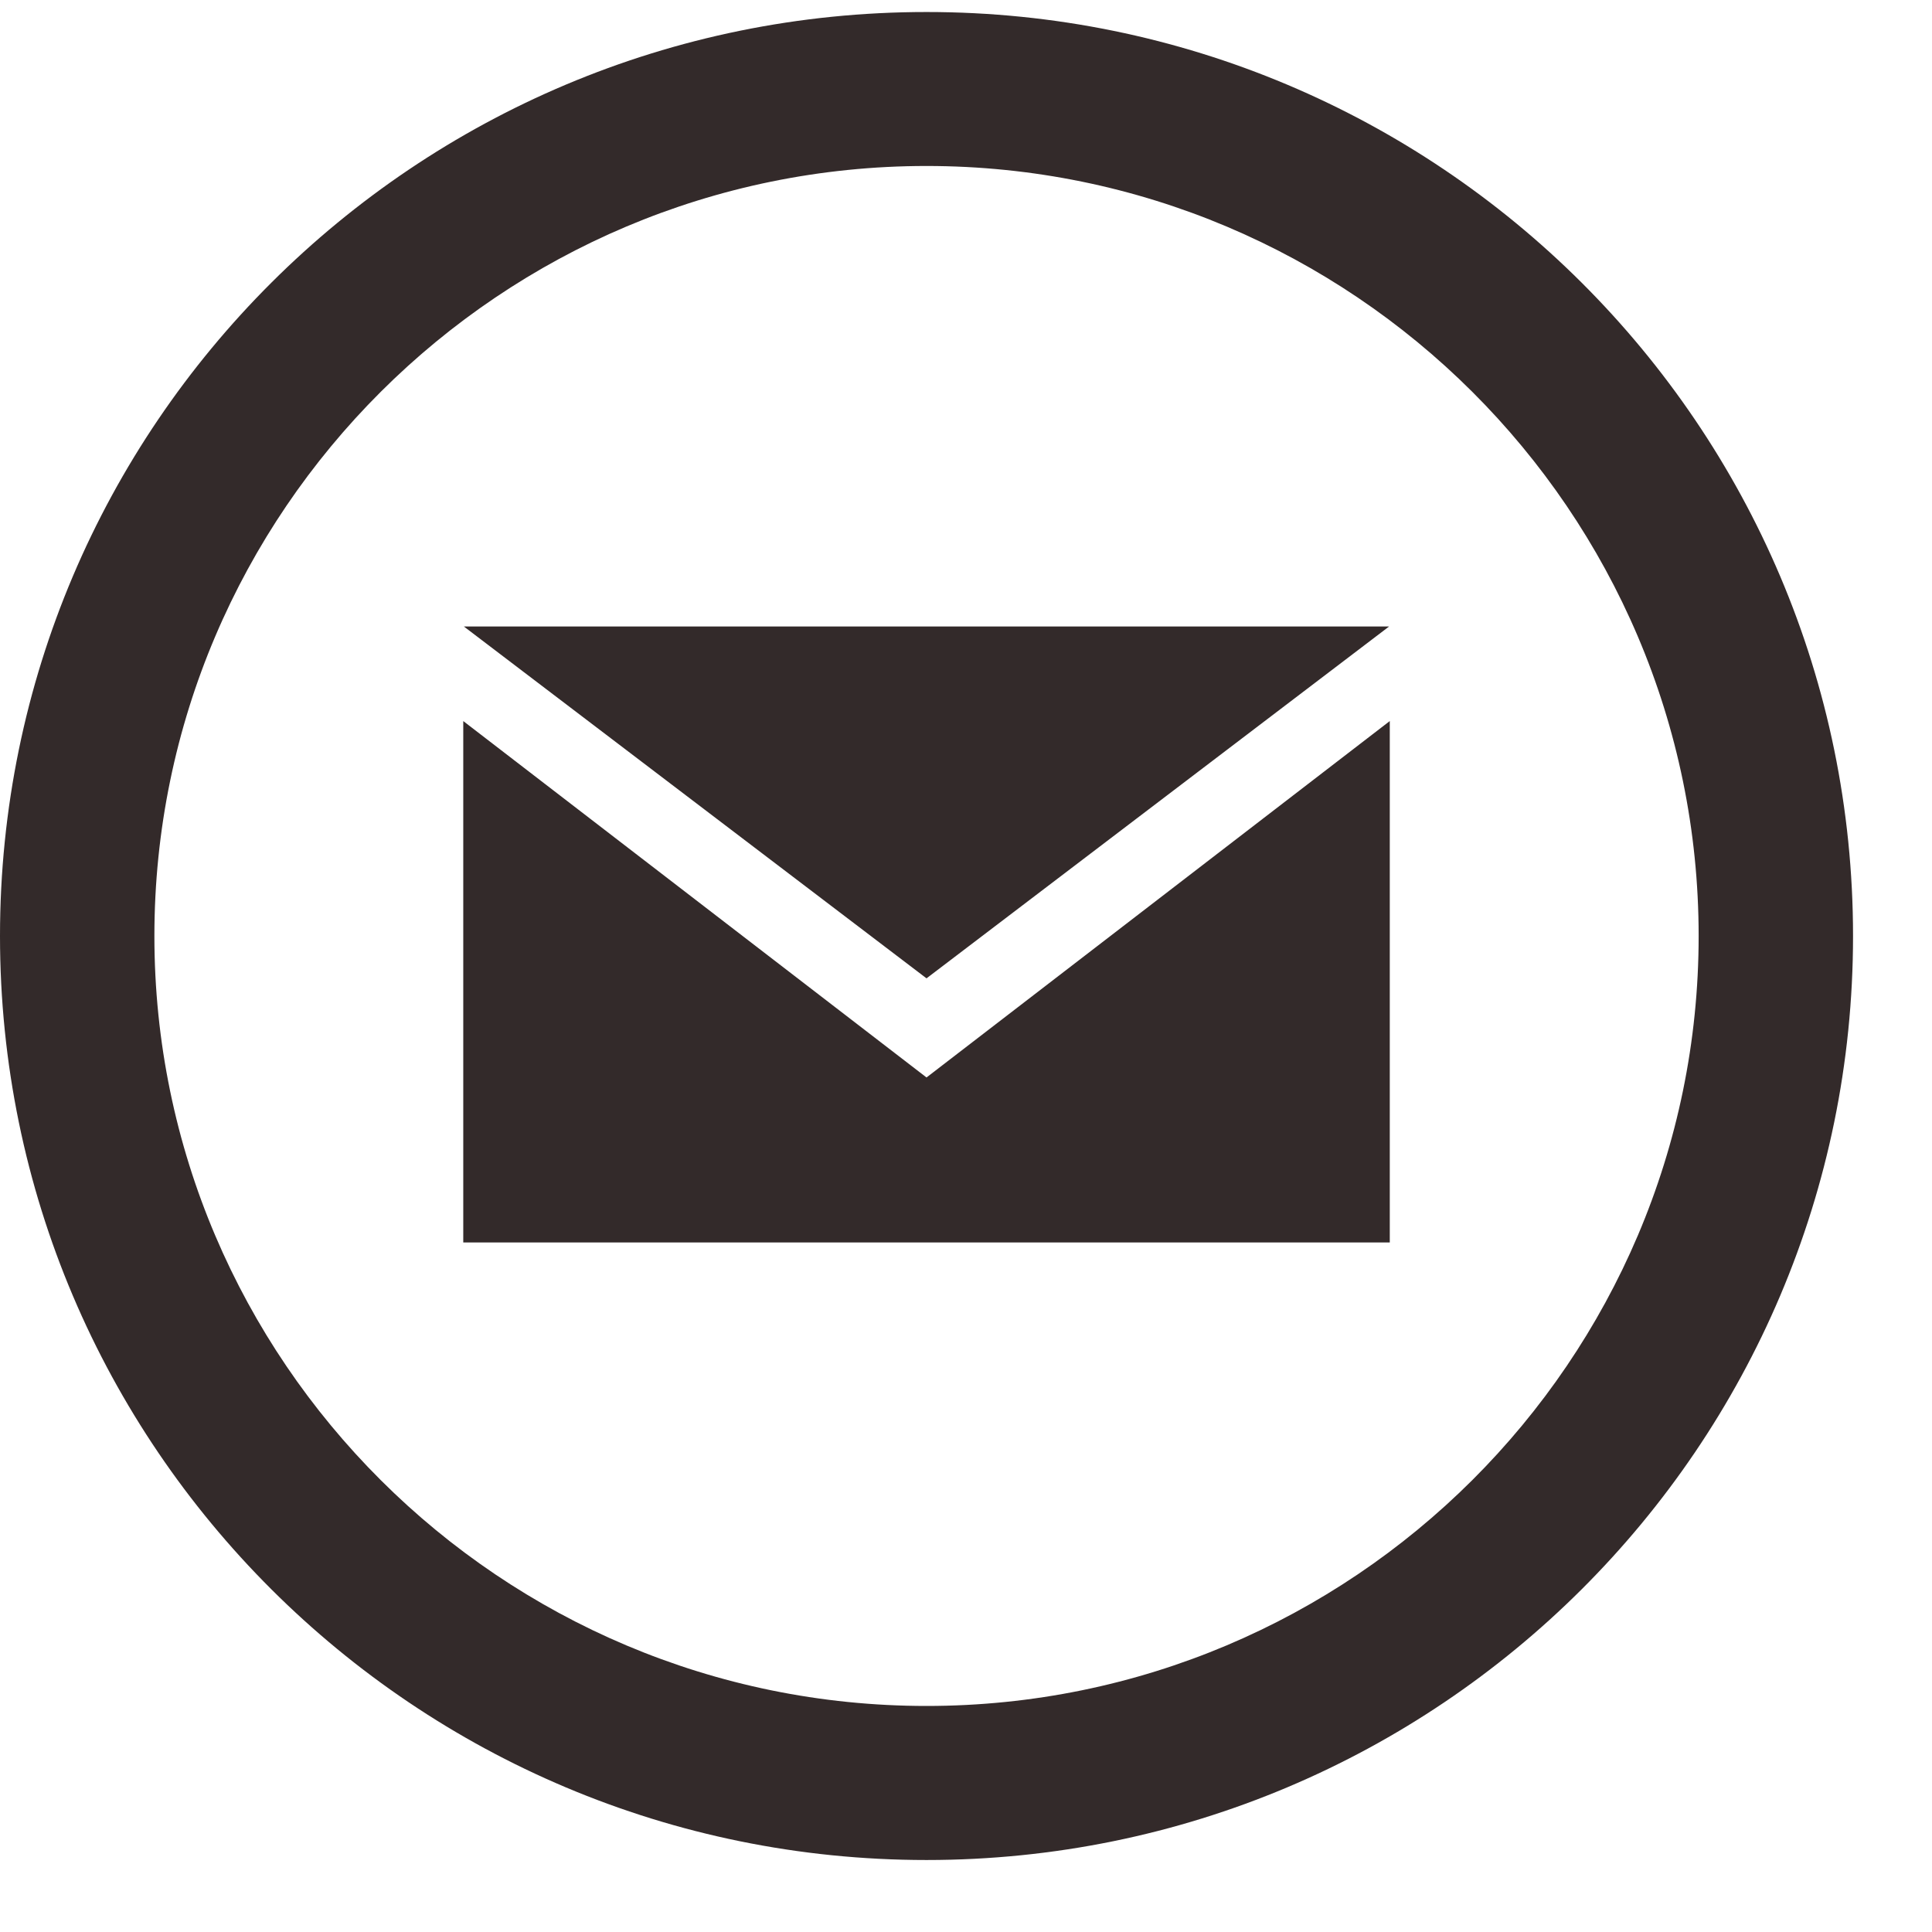 <svg width="23" height="23" viewBox="0 0 23 23" fill="none" xmlns="http://www.w3.org/2000/svg">
<path d="M11.03 1.976C16.098 1.976 20.222 6.088 20.222 11.143C20.222 16.197 16.098 20.309 11.03 20.309C5.962 20.309 1.838 16.197 1.838 11.143C1.838 6.088 5.962 1.976 11.03 1.976ZM11.03 0.143C4.939 0.143 0 5.068 0 11.143C0 17.217 4.939 22.143 11.03 22.143C17.121 22.143 22.06 17.217 22.06 11.143C22.06 5.068 17.121 0.143 11.03 0.143ZM11.03 11.647L5.522 7.458H16.537L11.03 11.647ZM11.03 12.827L5.515 8.584V14.791H16.545V8.584L11.03 12.827Z" fill="#332A2A"/>
</svg>
